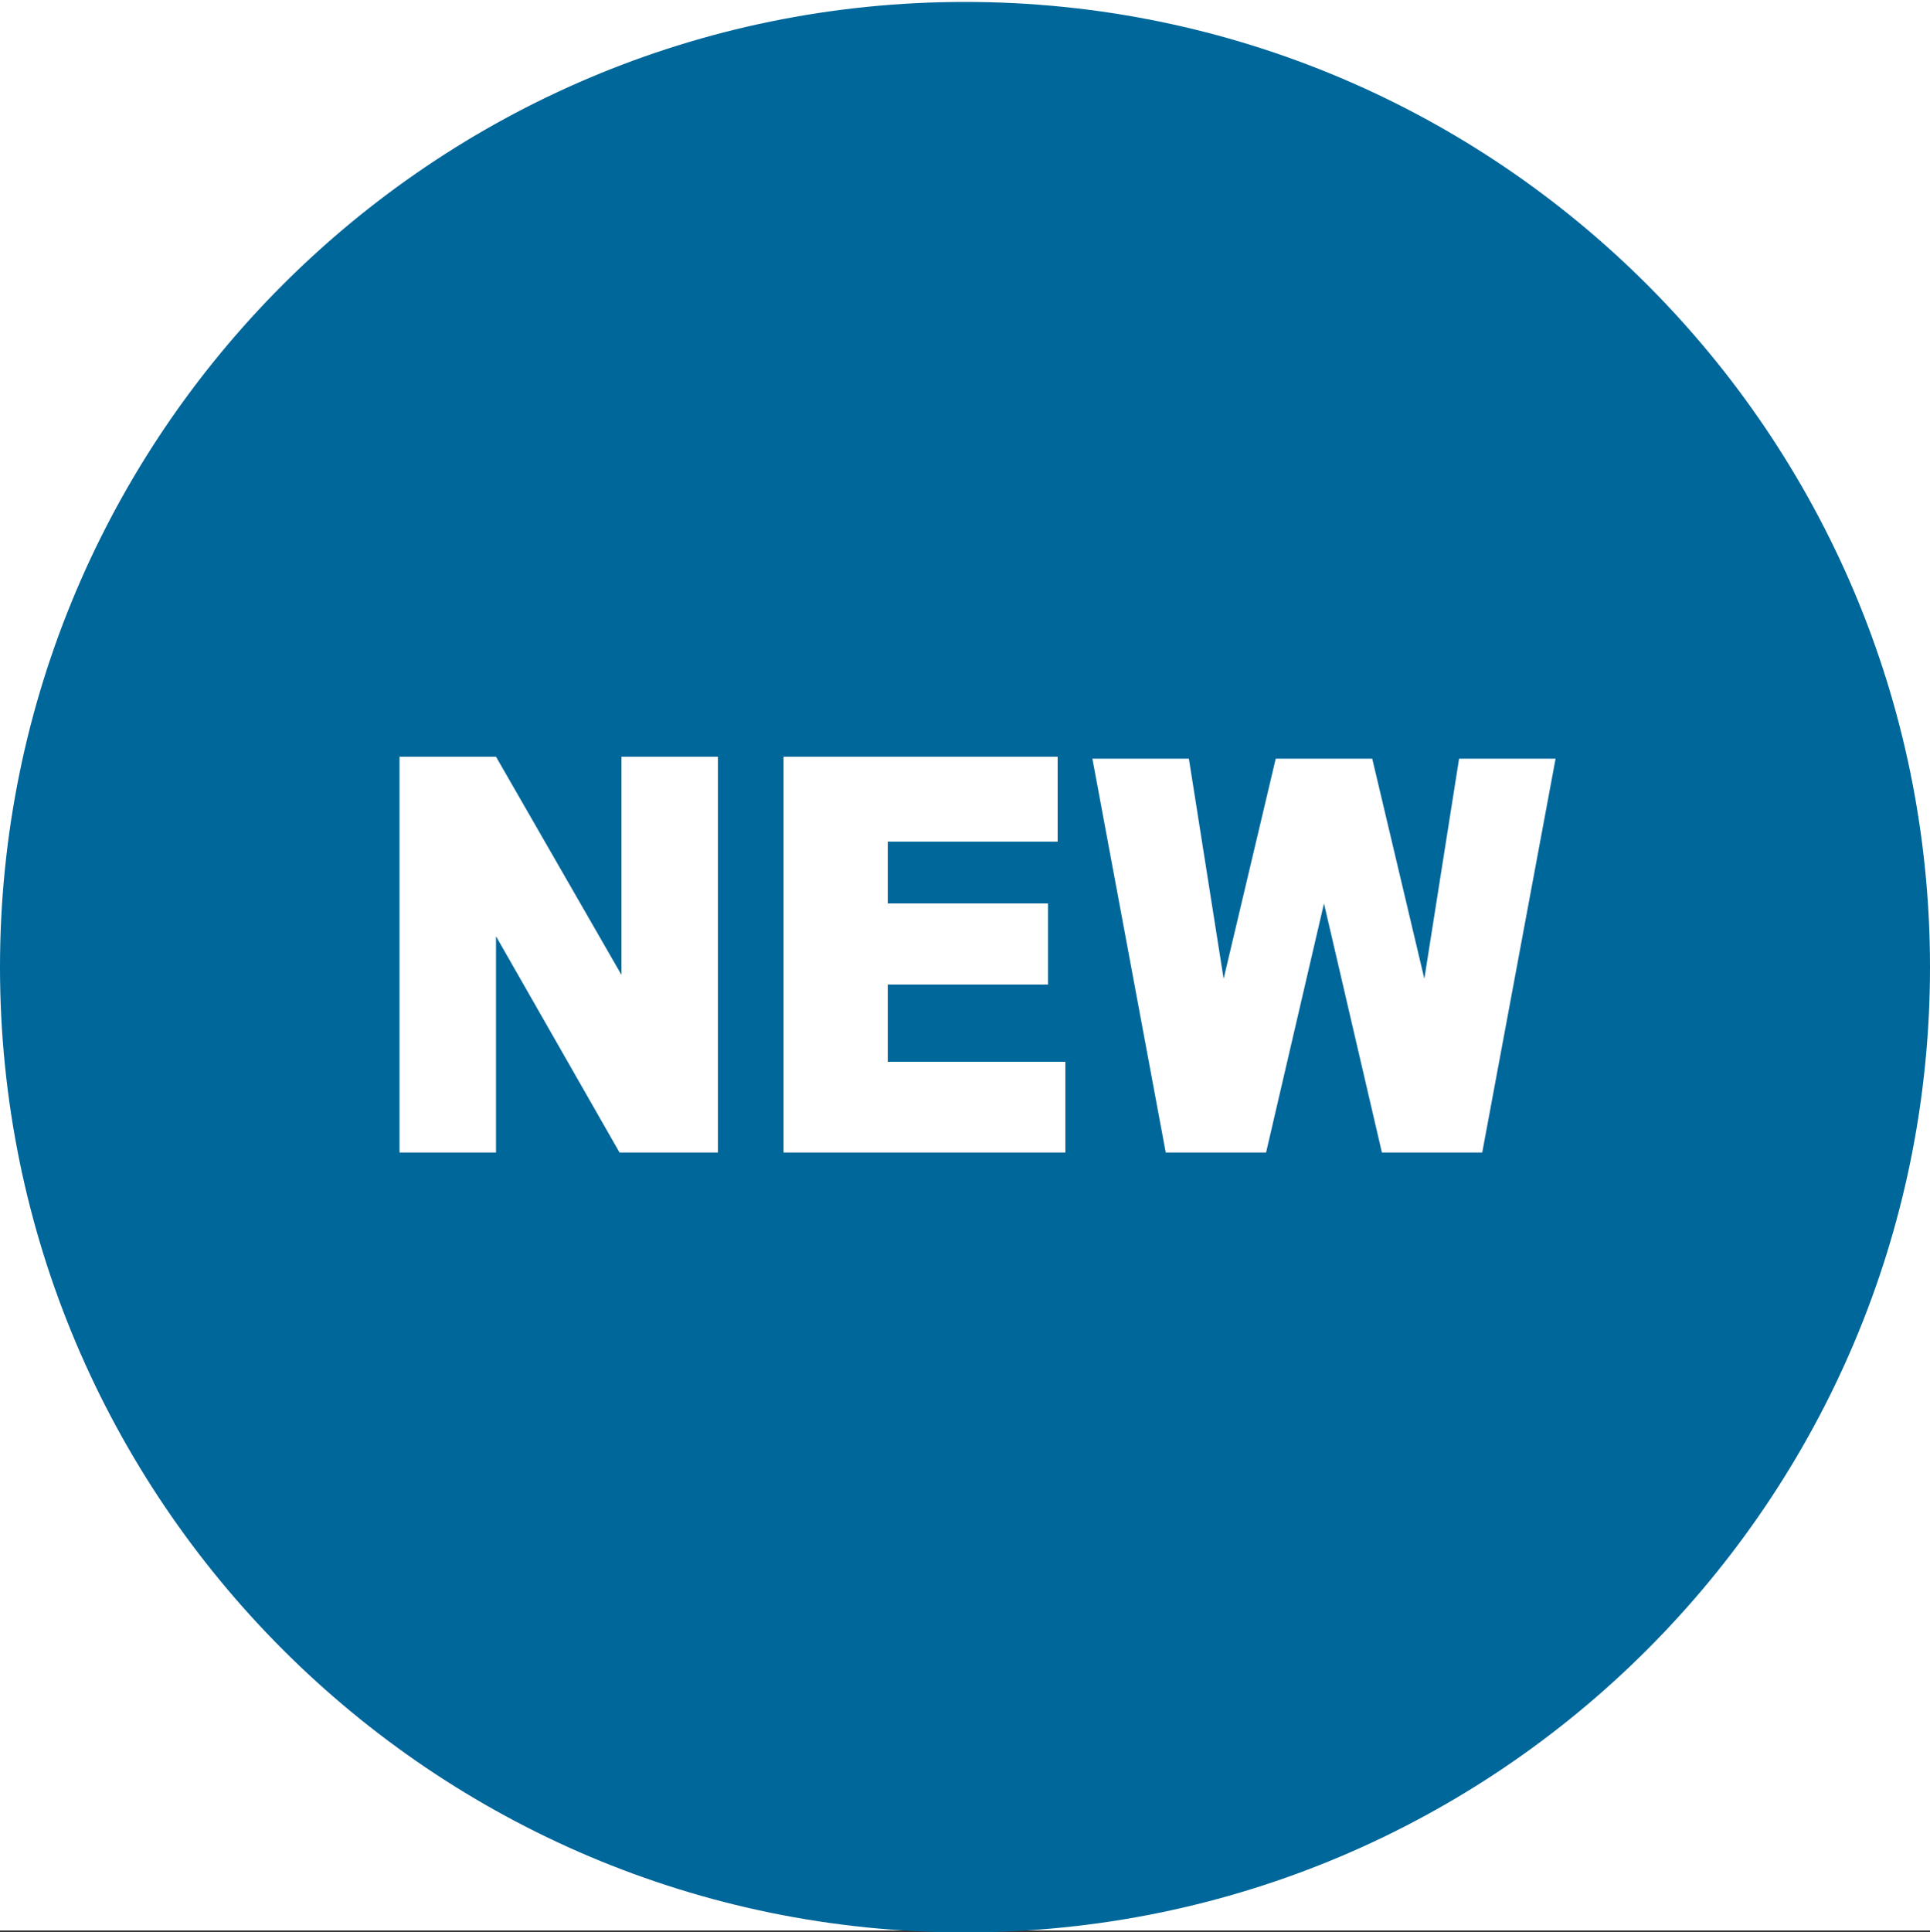 <?xml version="1.0" encoding="utf-8"?>
<!-- Generator: Adobe Illustrator 23.0.3, SVG Export Plug-In . SVG Version: 6.00 Build 0)  -->
<svg version="1.1" id="Ebene_1_Kopie" xmlns="http://www.w3.org/2000/svg" xmlns:xlink="http://www.w3.org/1999/xlink" x="0px"
	 y="0px" viewBox="0 0 100 100.1" style="enable-background:new 0 0 100 100.1;" xml:space="preserve">
<rect x="0" y="0" width="100" height="100.1" fill="#333333" stroke="none"/>
<style type="text/css">
	.st0{fill:#FFFFFF;}
	.st1{fill:#00679B;}
	.st2{display:none;fill:#A5A5A5;}
	.st3{display:none;fill:#7CCE8B;}
	.st4{display:none;fill:#F27575;}
</style>
<rect class="st0" width="100" height="100"/>
<path class="st1" d="M50,0.1c-27.6,0-50,22.4-50,50s22.4,50,50,50s50-22.4,50-50S77.6,0.1,50,0.1z M37.1,59.7h-5l-6.4-11.2v11.2h-5
	V39.2h5l6.5,11.3V39.2h5V59.7z M55.1,59.7H40.6V39.2h14.2v4.4H46v3.2h8.3V51H46v4h9.2V59.7z M76.8,59.7h-5.2l-3-12.9l-3,12.9h-5.2
	l-3.8-20.4h5l1.8,11.4l2.7-11.4h5l2.7,11.4l1.8-11.4h5L76.8,59.7z"/>
<path class="st2" d="M50,0.1c-27.6,0-50,22.4-50,50s22.4,50,50,50s50-22.4,50-50S77.6,0.1,50,0.1z M76.7,52.2L54.4,74.8
	c-1.6,1.6-4.1,1.3-4.1-1.2V58.7h-3.5H26.9c-1.4,0-2.5-1.1-2.5-2.5V43.8c0-1.4,1.1-2.5,2.5-2.5h19.8h3.5V26.4c0-2.5,2.5-2.8,4.1-1.2
	l22.3,22.6C77.9,49,77.9,51,76.7,52.2z"/>
<path class="st3" d="M0,50.1c0,27.6,22.4,50,50,50s50-22.4,50-50s-22.4-50-50-50S0,22.5,0,50.1z M52,23.5l22.6,22.3
	c1.6,1.6,1.3,4.1-1.2,4.1H58.6v3.5v19.8c0,1.4-1.1,2.5-2.5,2.5H43.6c-1.4,0-2.5-1.1-2.5-2.5V53.4v-3.5H26.3c-2.5,0-2.8-2.5-1.2-4.1
	l22.6-22.3C48.9,22.3,50.8,22.3,52,23.5z"/>
<path class="st4" d="M100,50.1c0-27.6-22.4-50-50-50S0,22.5,0,50.1s22.4,50,50,50S100,77.7,100,50.1z M48,76.8L25.4,54.5
	c-1.6-1.6-1.3-4.1,1.2-4.1h14.9v-3.5V27c0-1.4,1.1-2.5,2.5-2.5h12.5c1.4,0,2.5,1.1,2.5,2.5v19.8v3.5h14.9c2.5,0,2.8,2.5,1.2,4.1
	L52.3,76.8C51.1,78,49.2,78,48,76.8z"/>
</svg>
